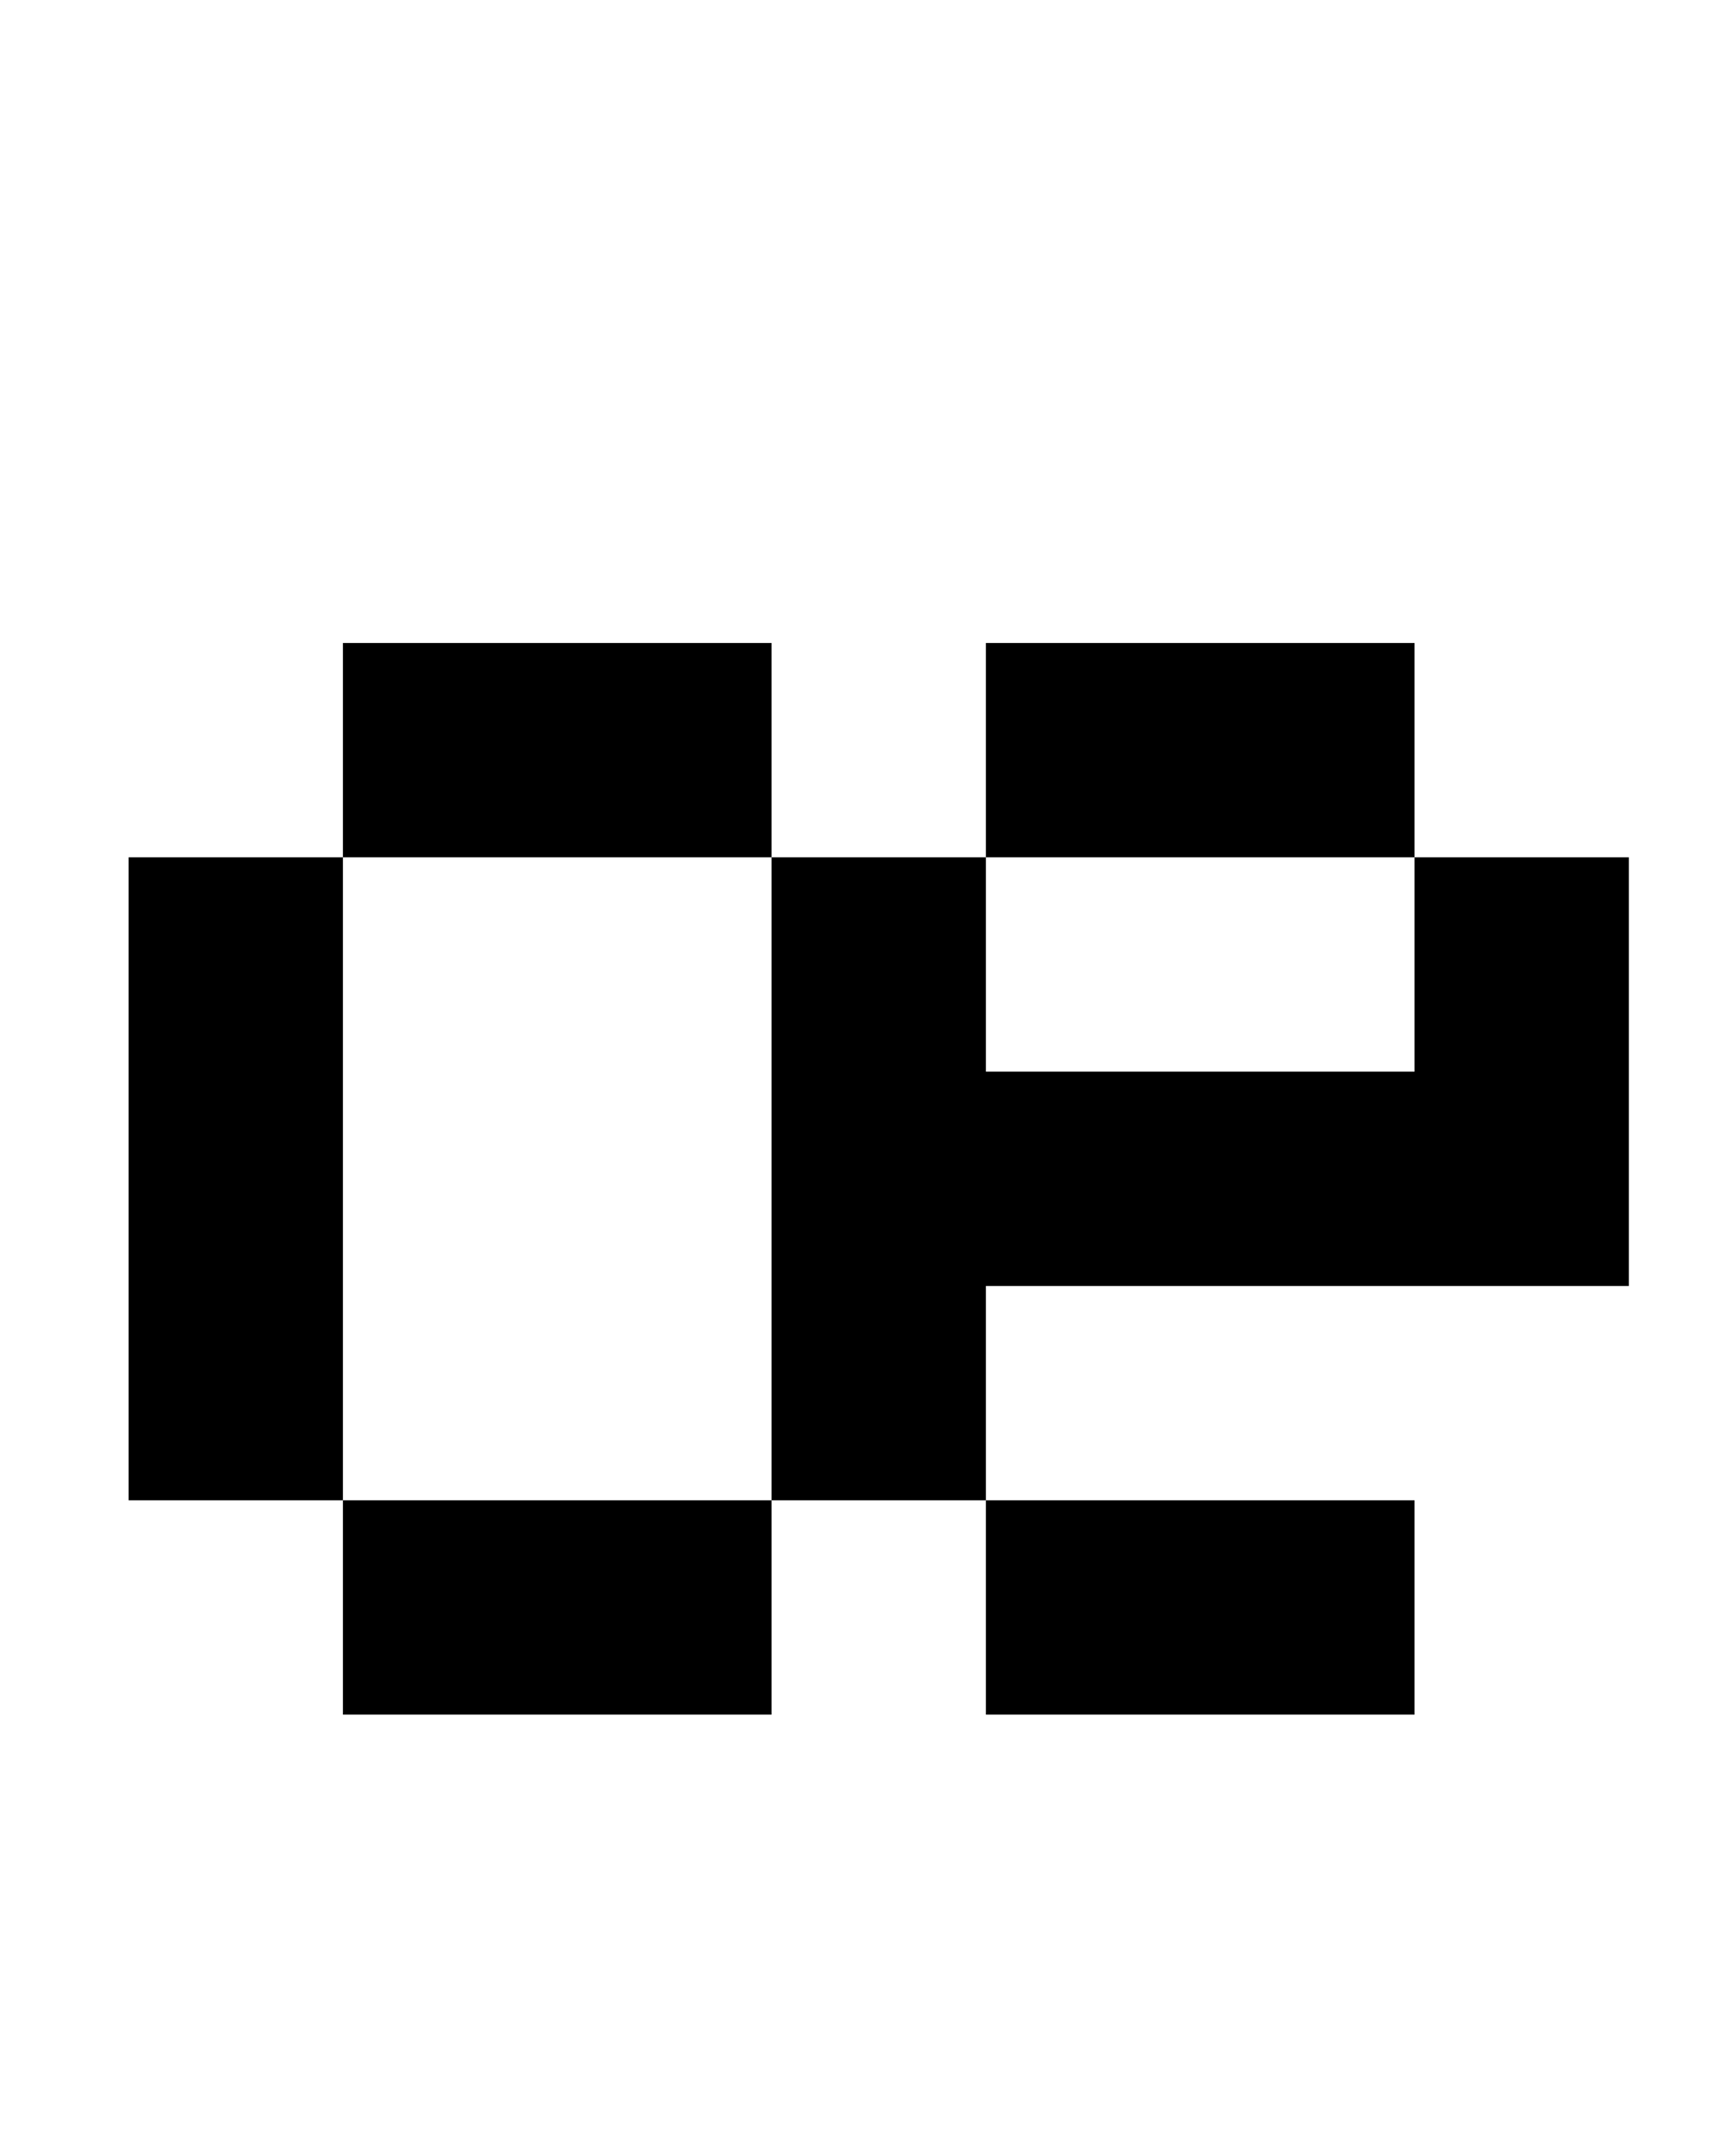 <?xml version="1.0" standalone="no"?>
<!DOCTYPE svg PUBLIC "-//W3C//DTD SVG 1.1//EN" "http://www.w3.org/Graphics/SVG/1.1/DTD/svg11.dtd" >
<svg xmlns="http://www.w3.org/2000/svg" xmlns:xlink="http://www.w3.org/1999/xlink" version="1.1" viewBox="-10 0 810 1000">
   <path fill="currentColor"
d="M650 400h100v200h-300v100h200v100h-200v-100h-100v-300h-200v-100h200v100h100v100h200v-100h-200v-100h200v100zM150 400v300h200v100h-200v-100h-100v-300h100z" />
</svg>
